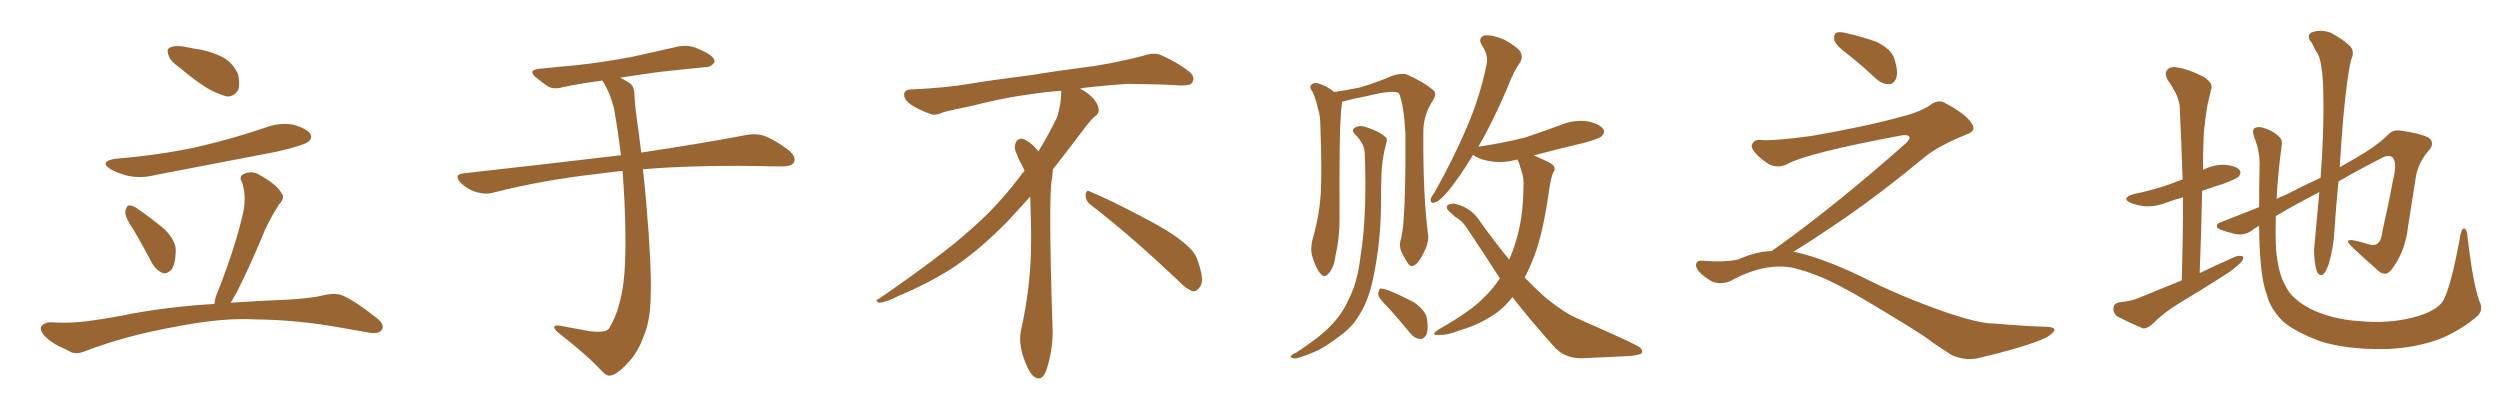 <svg xmlns="http://www.w3.org/2000/svg" xmlns:xlink="http://www.w3.org/1999/xlink" width="900" height="150"><path fill="#996633" padding="10" d="M64.45 24.17L64.45 24.17Q61.23 21.97 60.64 19.78L60.64 19.78Q59.91 17.72 60.94 17.29L60.94 17.29Q62.55 16.26 65.77 16.70L65.77 16.70Q67.97 17.14 70.31 17.58L70.31 17.58Q75.73 18.31 80.27 20.65L80.27 20.65Q83.79 22.56 85.69 26.66L85.69 26.66Q86.43 29.88 85.84 32.23L85.84 32.23Q84.38 34.86 81.59 34.72L81.59 34.72Q79.39 34.13 76.32 32.67L76.32 32.67Q71.92 30.47 64.45 24.17ZM41.60 57.13L41.60 57.13Q58.01 55.81 71.78 52.73L71.78 52.73Q84.23 49.80 95.80 45.85L95.80 45.85Q100.93 43.95 105.91 44.97L105.91 44.97Q110.74 46.44 111.77 48.34L111.77 48.34Q112.50 49.66 111.04 50.98L111.04 50.98Q109.57 52.29 99.46 54.64L99.46 54.64Q77.20 58.89 55.96 62.99L55.96 62.99Q50.83 64.31 46.00 63.28L46.00 63.28Q42.48 62.40 39.84 60.94L39.84 60.94Q35.45 58.15 41.60 57.13ZM47.90 82.47L47.90 82.47Q44.97 78.08 45.12 76.32L45.12 76.32Q45.41 74.12 46.44 73.97L46.44 73.97Q47.61 73.83 49.51 75.15L49.51 75.15Q54.79 78.81 59.18 82.47L59.18 82.47Q63.43 86.72 63.28 90.38L63.28 90.38Q63.13 95.21 61.67 97.12L61.67 97.12Q60.06 98.73 58.59 98.29L58.59 98.29Q56.40 97.41 54.93 95.07L54.93 95.07Q51.42 88.33 47.90 82.47ZM77.20 109.42L77.20 109.42L77.20 109.42Q77.34 107.37 78.22 105.47L78.22 105.47Q85.11 88.04 87.74 75.59L87.74 75.59Q88.62 70.17 87.16 65.63L87.16 65.63Q85.84 63.72 87.60 62.70L87.60 62.70Q90.67 61.23 93.46 62.99L93.46 62.99Q99.32 66.21 101.22 69.29L101.22 69.29Q102.83 71.19 100.49 73.54L100.49 73.54Q96.39 79.98 94.48 84.96L94.48 84.96Q89.79 96.24 85.25 105.18L85.25 105.18Q84.08 107.23 83.06 108.98L83.06 108.98Q93.60 108.25 104.74 107.81L104.74 107.81Q112.94 107.23 116.16 106.35L116.16 106.35Q119.68 105.47 122.46 106.05L122.46 106.05Q127.00 107.67 135.50 114.40L135.50 114.40Q138.72 116.89 137.40 118.80L137.40 118.80Q136.38 120.26 133.30 119.82L133.30 119.82Q127.44 118.80 122.46 117.92L122.46 117.92Q107.08 115.14 91.99 114.99L91.99 114.99Q79.98 114.26 62.40 117.77L62.40 117.77Q45.26 120.85 31.05 126.27L31.05 126.27Q27.69 127.73 25.49 126.71L25.49 126.71Q23.29 125.54 20.95 124.51L20.95 124.51Q16.99 122.46 15.09 119.68L15.09 119.68Q14.21 118.07 15.23 117.04L15.23 117.04Q16.55 116.02 18.02 116.02L18.02 116.02Q20.95 116.16 23.29 116.16L23.29 116.16Q28.42 116.16 33.84 115.28L33.84 115.28Q41.02 114.26 47.31 112.94L47.31 112.94Q61.82 110.30 77.20 109.42ZM224.12 61.52L224.12 61.52L224.12 61.52Q219.58 61.96 215.63 62.55L215.63 62.55Q195.56 64.75 177.83 69.29L177.83 69.29Q175.05 70.17 171.39 69.14L171.39 69.14Q168.16 68.12 165.82 65.77L165.82 65.77Q163.18 62.84 166.85 62.40L166.85 62.40Q197.17 59.03 222.80 55.96L222.80 55.96Q223.10 55.81 223.54 55.96L223.54 55.96Q222.51 47.17 221.04 39.11L221.04 39.11Q219.58 33.11 216.80 29.00L216.80 29.00Q209.03 30.03 202.73 31.35L202.73 31.35Q199.37 32.37 197.17 31.05L197.17 31.05Q194.82 29.44 193.07 27.98L193.07 27.98Q189.70 25.20 194.24 24.76L194.24 24.76Q201.27 24.02 207.86 23.44L207.86 23.44Q217.09 22.41 227.34 20.51L227.34 20.51Q235.99 18.60 244.34 16.70L244.34 16.70Q247.56 16.11 250.34 17.14L250.34 17.14Q252.83 18.16 253.86 18.75L253.86 18.75Q257.37 20.51 257.23 22.41L257.23 22.41Q255.76 24.32 254.00 24.17L254.00 24.17Q246.39 24.90 237.16 25.93L237.16 25.93Q229.54 26.95 223.24 27.98L223.24 27.98Q224.71 28.71 226.46 29.74L226.46 29.74Q228.37 31.05 228.37 33.84L228.37 33.84Q228.66 39.11 229.69 45.85L229.69 45.85Q229.98 48.34 230.86 54.93L230.86 54.93Q254.00 51.42 268.51 48.63L268.51 48.63Q272.02 47.90 275.24 48.93L275.24 48.93Q279.05 50.39 283.89 54.05L283.89 54.05Q286.82 56.54 285.79 58.45L285.79 58.45Q285.06 59.91 281.54 59.91L281.54 59.91Q277.29 59.91 272.31 59.77L272.31 59.77Q248.58 59.47 231.45 60.94L231.45 60.94Q232.03 65.92 232.62 72.66L232.62 72.66Q234.67 96.53 234.23 106.35L234.23 106.35Q234.23 115.58 231.45 121.73L231.45 121.73Q229.39 127.29 225.73 130.96L225.73 130.96Q221.92 135.06 219.58 135.21L219.58 135.21Q218.55 135.50 216.65 133.59L216.65 133.59Q210.94 127.44 200.68 119.53L200.68 119.53Q199.37 118.21 199.51 117.63L199.51 117.63Q199.80 117.04 201.12 117.19L201.12 117.19Q206.54 118.21 212.40 119.24L212.40 119.24Q216.50 119.68 217.97 119.09L217.97 119.09Q219.29 118.65 219.73 117.33L219.73 117.33Q222.66 112.50 224.12 104.00L224.12 104.00Q225.73 94.63 224.85 73.39L224.85 73.39Q224.56 67.24 224.12 61.52ZM392.58 73.68L392.58 73.68Q390.82 72.36 390.82 70.17L390.82 70.17Q390.97 68.70 391.70 68.70L391.70 68.70Q391.99 68.70 392.43 68.99L392.43 68.99Q399.32 71.78 411.77 78.37L411.77 78.37Q423.05 84.23 427.59 88.62L427.59 88.62Q430.37 90.97 431.40 94.48L431.40 94.48Q432.71 98.29 432.71 100.63L432.71 100.63Q432.71 102.39 431.98 103.27L431.98 103.27Q430.96 104.88 429.49 104.88L429.49 104.88Q427.15 104.15 424.51 101.37L424.51 101.37Q407.08 84.81 392.58 73.68ZM382.03 33.54L382.03 33.54L382.03 32.67Q379.25 32.96 377.05 33.11L377.05 33.11Q362.26 34.86 350.68 37.94L350.68 37.94Q341.46 39.84 339.55 40.43L339.55 40.43Q337.65 41.31 336.33 41.31L336.33 41.31Q335.74 41.31 335.30 41.16L335.30 41.16Q330.76 39.55 328.13 37.79L328.13 37.79Q325.49 36.04 325.49 34.13L325.49 34.13L325.49 33.98Q325.63 32.37 327.54 32.23L327.54 32.23Q340.43 31.64 348.93 30.18L348.93 30.18Q356.84 28.86 371.92 26.95L371.92 26.95Q379.54 25.63 394.19 23.73L394.19 23.73Q403.13 22.27 411.62 20.07L411.62 20.07Q413.82 19.34 415.43 19.34L415.43 19.34Q416.60 19.34 417.48 19.63L417.48 19.63Q423.93 22.41 428.47 26.07L428.47 26.07Q429.64 27.25 429.64 28.42L429.64 28.42Q429.64 29.00 429.20 29.74L429.20 29.74Q428.61 30.76 425.68 30.76L425.68 30.76L424.95 30.76Q418.21 30.32 406.20 30.18L406.20 30.18Q397.27 30.76 390.09 31.64L390.09 31.64Q389.21 31.79 388.77 31.93L388.77 31.93Q391.41 33.11 393.60 35.45L393.60 35.45Q395.36 37.50 395.51 39.26L395.51 39.26L395.51 39.84Q395.51 41.02 394.34 41.75L394.34 41.75Q393.02 42.77 390.67 45.85L390.67 45.85Q384.23 54.35 378.96 61.08L378.96 61.08L378.96 61.82Q378.96 63.28 378.52 65.33L378.52 65.33Q378.08 69.43 378.08 79.25L378.08 79.25Q378.08 93.46 378.96 119.24L378.96 119.24Q378.96 126.71 376.61 133.45L376.61 133.45Q375.59 136.23 373.83 136.23L373.83 136.23Q372.95 136.23 371.78 135.21L371.78 135.21Q370.02 133.45 368.12 127.73L368.12 127.73Q367.24 124.37 367.24 121.88L367.24 121.88Q367.24 120.26 367.53 119.09L367.53 119.09Q371.19 102.83 371.19 87.01L371.19 87.01L371.19 82.62Q371.04 76.61 370.90 70.75L370.90 70.75Q366.80 75.29 363.57 78.81L363.57 78.81Q352.15 90.67 341.46 97.41L341.46 97.41Q332.81 102.69 323.88 106.35L323.88 106.35Q318.60 108.98 316.41 108.98L316.41 108.98Q315.53 108.54 315.53 108.25L315.53 108.25Q315.53 107.96 316.26 107.67L316.26 107.67Q339.40 91.70 348.78 83.20L348.78 83.20Q358.45 75 366.94 63.87L366.94 63.87Q367.82 62.55 368.85 61.52L368.85 61.52Q368.41 60.35 367.82 59.33L367.82 59.33Q366.65 57.28 365.63 54.49L365.63 54.49Q365.33 53.76 365.33 53.03L365.33 53.03Q365.33 52.00 365.92 50.83L365.92 50.83Q366.50 49.95 367.82 49.95L367.82 49.95L368.26 49.95Q371.19 51.27 373.10 53.61L373.10 53.61Q373.39 53.91 373.83 54.49L373.83 54.49Q377.34 48.78 380.57 42.19L380.57 42.19Q382.03 37.21 382.03 33.54ZM504.35 85.99L504.35 85.99Q506.10 79.83 505.96 48.05L505.96 48.05Q505.37 37.50 503.61 33.54L503.61 33.54L503.61 33.54Q501.56 32.23 492.19 34.57L492.19 34.57Q488.09 35.30 483.11 36.62L483.11 36.62Q483.11 36.91 483.11 37.35L483.11 37.35Q482.23 42.48 482.23 62.70L482.23 62.70Q482.23 70.75 482.23 79.10L482.23 79.10Q482.23 85.84 480.76 92.14L480.76 92.14Q480.18 96.53 478.27 98.44L478.27 98.44Q476.81 100.34 475.34 98.44L475.34 98.44Q473.73 96.68 472.27 91.85L472.27 91.85Q471.68 89.06 472.71 85.40L472.71 85.40Q475.05 77.34 475.49 69.29L475.49 69.29Q475.93 60.94 475.34 45.85L475.34 45.85Q475.34 41.46 474.46 39.11L474.46 39.11Q473.88 36.18 472.56 33.11L472.56 33.11Q471.39 31.64 471.83 30.76L471.83 30.76Q472.71 29.74 474.02 29.88L474.02 29.88Q477.54 30.76 480.32 33.11L480.32 33.11Q484.57 32.52 489.55 31.49L489.55 31.49Q496.00 29.59 501.27 27.25L501.27 27.25Q504.49 26.22 506.40 26.81L506.40 26.81Q512.55 29.44 516.21 32.67L516.21 32.67Q517.24 33.84 515.92 36.04L515.92 36.04Q512.26 41.46 512.40 48.05L512.40 48.05Q512.26 70.46 514.16 84.96L514.16 84.96L514.16 84.96Q514.31 87.74 512.40 91.26L512.40 91.26Q510.21 95.65 508.30 95.80L508.30 95.80Q507.13 95.95 505.22 91.99L505.22 91.99Q503.32 89.06 504.35 85.99ZM491.31 55.08L491.31 55.08Q491.16 51.71 487.94 48.49L487.94 48.49Q486.04 46.73 488.23 45.70L488.23 45.70Q490.14 44.97 492.48 46.00L492.48 46.00Q496.73 47.46 498.63 49.22L498.63 49.22Q499.66 49.95 499.07 51.42L499.07 51.42Q497.31 58.01 497.31 63.72L497.31 63.72Q497.17 67.24 497.17 71.34L497.17 71.34Q497.31 86.43 494.24 100.63L494.24 100.63Q492.63 108.11 489.55 113.09L489.55 113.09Q487.06 117.48 482.67 120.70L482.67 120.70Q476.81 125.24 473.14 126.71L473.14 126.71Q467.58 129.05 466.11 129.05L466.11 129.05Q464.21 128.76 464.79 128.17L464.79 128.17Q465.09 127.59 466.55 127.00L466.55 127.00Q475.05 121.44 479.00 117.33L479.00 117.33Q483.11 113.09 485.30 108.25L485.30 108.25Q488.67 101.81 489.70 92.87L489.70 92.87Q492.19 77.93 491.31 55.08ZM499.51 110.45L499.51 110.45Q496.29 107.37 496.14 105.91L496.14 105.91Q496.29 104.30 496.88 103.86L496.88 103.86Q497.75 103.86 499.66 104.44L499.66 104.44Q504.64 106.49 509.03 108.84L509.03 108.84Q513.28 111.77 513.72 114.84L513.72 114.84Q514.31 118.80 513.43 120.56L513.43 120.56Q512.55 122.17 511.23 122.02L511.23 122.02Q509.18 121.88 507.71 119.97L507.71 119.97Q503.47 114.84 499.51 110.45ZM546.24 57.42L546.24 57.42L546.24 57.42Q541.41 58.74 537.30 58.15L537.30 58.15Q533.64 57.71 531.30 56.40L531.30 56.40Q530.71 55.96 530.27 55.81L530.27 55.81Q525.59 63.57 521.63 68.41L521.63 68.41Q518.55 72.22 516.80 72.80L516.80 72.80Q514.89 73.54 515.04 71.78L515.04 71.78Q515.19 70.90 516.50 69.14L516.50 69.14Q523.39 56.84 527.93 46.14L527.93 46.14Q532.76 35.01 535.11 23.44L535.11 23.44Q535.99 20.07 533.64 16.55L533.64 16.55Q531.74 13.62 534.52 12.74L534.52 12.74Q537.30 12.45 541.70 14.36L541.70 14.36Q546.39 16.99 547.41 18.75L547.41 18.75Q548.29 20.65 547.27 22.41L547.27 22.41Q544.92 25.63 542.58 31.79L542.58 31.79Q537.16 44.38 532.18 52.88L532.18 52.88Q532.32 52.73 532.76 52.73L532.76 52.73Q541.41 51.42 549.02 49.51L549.02 49.51Q555.62 47.31 561.91 44.97L561.91 44.97Q566.46 43.07 571.29 43.65L571.29 43.65Q575.83 44.53 577.15 46.44L577.15 46.44Q578.03 47.61 576.56 49.07L576.56 49.07Q575.68 49.95 570.26 51.42L570.26 51.42Q560.89 53.61 552.10 55.96L552.10 55.96Q553.13 56.25 554.15 56.84L554.15 56.84Q558.40 58.59 559.28 59.62L559.28 59.62Q560.16 61.08 559.13 62.11L559.13 62.11Q558.40 63.87 557.81 67.53L557.81 67.53Q555.76 82.32 552.98 90.38L552.98 90.38Q551.07 95.80 548.88 99.90L548.88 99.90Q552.10 103.27 555.18 106.05L555.18 106.05Q557.52 108.25 561.62 111.04L561.62 111.04Q564.70 113.38 569.97 115.58L569.97 115.58Q587.99 123.49 590.19 124.95L590.19 124.95Q591.94 126.42 590.63 127.44L590.63 127.44Q588.72 128.03 586.52 128.17L586.52 128.17Q579.93 128.47 571.00 128.91L571.00 128.91Q564.11 129.49 560.01 125.39L560.01 125.39Q550.63 114.99 544.48 106.93L544.48 106.93Q541.11 111.33 537.16 113.67L537.16 113.67Q532.03 117.04 525.88 118.80L525.88 118.80Q521.04 120.70 518.70 120.56L518.70 120.56Q514.31 120.85 517.82 118.65L517.82 118.65Q529.98 111.77 534.52 106.79L534.52 106.79Q537.60 103.86 539.94 100.20L539.94 100.20Q534.23 91.26 527.93 81.88L527.93 81.88Q526.32 79.39 523.68 77.93L523.68 77.93Q522.66 77.05 521.63 76.03L521.63 76.03Q520.31 74.85 521.19 73.83L521.19 73.83Q522.66 72.95 524.41 73.54L524.41 73.54Q529.39 74.85 532.18 78.81L532.18 78.81Q537.89 86.87 543.31 93.46L543.31 93.46Q545.07 89.50 546.39 84.52L546.39 84.52Q548.29 77.34 548.44 67.68L548.44 67.68Q548.73 64.16 547.71 61.52L547.71 61.52Q547.27 59.91 546.83 58.59L546.83 58.59Q546.39 57.86 546.24 57.42ZM665.33 19.63L665.33 19.63Q660.94 16.41 660.35 14.50L660.35 14.50Q660.06 12.45 660.94 11.87L660.94 11.87Q662.11 11.28 664.45 11.87L664.45 11.87Q670.31 13.18 675.59 15.09L675.59 15.09Q680.86 17.72 681.88 20.95L681.88 20.95Q683.50 25.78 682.62 28.13L682.62 28.13Q681.88 30.18 680.13 30.32L680.13 30.32Q677.64 30.32 675.44 28.42L675.44 28.42Q670.31 23.58 665.33 19.63ZM637.79 90.38L637.79 90.38L637.79 90.38Q659.62 75 686.13 51.56L686.13 51.56Q687.89 49.80 687.30 49.22L687.30 49.22Q686.72 48.34 684.38 48.78L684.38 48.78Q650.68 55.08 643.51 59.03L643.51 59.03Q639.26 61.23 635.16 58.01L635.16 58.01Q630.47 54.35 630.62 52.44L630.62 52.44Q631.20 50.24 633.54 50.39L633.54 50.39Q638.38 50.83 652.15 48.93L652.15 48.93Q671.78 45.56 684.96 41.89L684.96 41.89Q691.41 40.28 695.36 37.50L695.36 37.50Q697.71 35.89 699.90 36.91L699.90 36.91Q707.96 41.16 709.72 44.38L709.72 44.38Q711.77 47.02 708.11 48.34L708.11 48.34Q697.56 52.59 692.72 56.69L692.72 56.69Q677.64 69.14 664.75 78.08L664.75 78.08Q651.42 87.16 645.56 90.67L645.56 90.67Q646.14 90.67 646.73 90.82L646.73 90.82Q656.69 93.16 669.87 99.46L669.87 99.46Q683.64 106.49 699.90 112.21L699.90 112.21Q712.79 116.60 717.77 116.46L717.77 116.46Q729.93 117.48 736.23 117.63L736.23 117.63Q739.75 117.63 739.60 118.95L739.60 118.95Q739.16 119.97 736.82 121.44L736.82 121.44Q730.22 124.66 711.62 129.05L711.62 129.05Q707.23 129.79 702.69 127.88L702.69 127.88Q698.58 125.24 695.80 123.34L695.80 123.34Q692.87 120.85 678.66 112.35L678.66 112.35Q665.77 104.44 658.30 100.93L658.30 100.93Q651.86 98.00 646.00 96.53L646.00 96.53Q635.45 94.19 622.56 101.37L622.56 101.37Q618.02 102.83 614.94 100.49L614.94 100.49Q610.69 97.71 610.55 95.51L610.55 95.51Q610.55 93.46 613.62 93.90L613.62 93.90Q620.36 94.48 625.63 93.46L625.63 93.46Q632.08 90.53 637.79 90.38ZM785.45 100.93L785.45 100.93Q785.89 85.25 785.89 71.04L785.89 71.04Q782.67 71.92 780.32 72.80L780.32 72.80Q776.37 74.41 772.41 74.27L772.41 74.27Q769.48 73.97 767.14 73.10L767.14 73.10Q763.33 71.34 768.16 69.87L768.16 69.87Q775.93 68.26 782.23 65.92L782.23 65.92Q783.84 65.19 785.74 64.60L785.74 64.60Q785.30 51.27 784.72 38.96L784.72 38.96Q784.72 34.86 780.32 28.71L780.32 28.71Q779.15 26.22 780.18 25.20L780.18 25.20Q781.35 23.73 783.98 24.32L783.98 24.32Q787.94 24.90 793.36 27.69L793.36 27.69Q796.58 29.88 796.14 31.64L796.14 31.64Q795.56 34.28 794.68 37.79L794.68 37.79Q793.95 42.04 793.36 47.90L793.36 47.90Q793.07 54.49 793.07 61.23L793.07 61.23Q793.07 61.08 793.21 61.08L793.21 61.08Q797.02 59.18 801.12 59.33L801.12 59.33Q805.22 59.77 806.25 61.23L806.25 61.23Q806.98 62.26 805.96 63.57L805.96 63.57Q805.22 64.31 800.68 66.06L800.68 66.06Q796.44 67.38 792.77 68.70L792.77 68.70Q792.48 82.91 791.89 98.29L791.89 98.29Q798.63 95.07 804.93 92.29L804.93 92.29Q806.69 91.85 807.57 92.43L807.57 92.43Q807.71 93.75 805.96 95.21L805.96 95.21Q803.76 97.27 800.68 99.17L800.68 99.17Q792.63 104.30 784.57 109.13L784.57 109.13Q779.15 112.35 774.61 116.89L774.61 116.89Q772.85 118.36 771.39 118.21L771.39 118.21Q765.97 115.87 762.30 113.96L762.30 113.96Q760.69 112.79 760.84 110.89L760.84 110.89Q760.99 109.28 762.89 108.84L762.89 108.84Q767.29 108.40 769.63 107.37L769.63 107.37Q777.83 104.00 785.45 100.93ZM892.53 108.25L892.53 108.25L892.53 108.25Q894.29 111.91 891.50 114.11L891.50 114.11Q884.18 120.12 876.27 122.75L876.27 122.75Q867.04 125.68 856.93 125.68L856.93 125.68Q844.34 125.68 835.40 122.90L835.40 122.90Q826.76 119.68 822.22 116.02L822.22 116.02Q817.38 111.47 816.06 106.05L816.06 106.05Q813.43 99.46 813.28 81.30L813.28 81.30Q811.38 82.32 810.79 82.91L810.79 82.91Q807.71 85.11 804.05 84.08L804.05 84.08Q798.05 82.62 798.05 81.59L798.05 81.59Q798.05 80.27 799.95 79.83L799.95 79.83Q805.22 77.78 813.28 74.56L813.28 74.56Q813.28 67.97 813.43 60.35L813.43 60.35Q813.72 54.79 811.52 49.37L811.52 49.37Q810.64 46.73 811.67 46.14L811.67 46.14Q812.84 45.41 814.75 46.00L814.75 46.00Q818.26 47.02 820.17 48.93L820.17 48.93Q821.92 50.24 821.34 52.88L821.34 52.88Q820.02 62.70 819.58 71.63L819.58 71.63Q821.04 70.75 822.80 70.17L822.80 70.17Q829.25 66.80 835.40 64.01L835.40 64.01Q836.87 44.38 836.28 29.88L836.28 29.88Q835.84 22.12 834.38 19.34L834.38 19.34Q833.35 17.87 832.32 15.53L832.32 15.53Q830.13 13.04 832.03 11.72L832.03 11.72Q835.69 10.40 839.21 11.87L839.21 11.87Q843.60 14.21 845.95 16.55L845.95 16.55Q847.85 18.46 846.39 21.53L846.39 21.53Q844.92 27.69 843.60 42.19L843.60 42.19Q842.87 50.83 842.29 60.21L842.29 60.21Q845.07 58.59 847.41 57.28L847.41 57.28Q855.62 52.59 859.72 48.49L859.72 48.49Q861.47 46.58 864.26 47.02L864.26 47.02Q871.44 48.05 874.22 49.51L874.22 49.51Q876.42 51.12 874.95 53.47L874.95 53.47Q870.85 58.01 869.82 62.99L869.82 62.99Q868.36 72.36 866.89 81.59L866.89 81.59Q865.87 90.82 860.89 97.12L860.89 97.12Q858.54 100.20 855.32 96.68L855.32 96.68Q846.24 88.77 845.36 87.30L845.36 87.30Q844.92 86.28 846.83 86.43L846.83 86.43Q849.76 87.01 852.54 87.89L852.54 87.89Q857.08 89.50 857.67 83.20L857.67 83.20Q860.01 72.95 861.47 64.89L861.47 64.89Q862.94 59.03 861.62 57.13L861.62 57.13Q860.89 55.52 858.11 56.54L858.11 56.54Q848.88 61.23 841.85 65.33L841.85 65.33Q840.97 73.97 840.38 83.35L840.38 83.35Q840.09 88.92 838.33 95.07L838.33 95.07Q837.45 97.71 836.43 98.73L836.43 98.73Q834.96 99.61 834.08 97.71L834.08 97.71Q833.06 94.48 833.06 89.94L833.06 89.94Q833.94 80.71 834.96 69.14L834.96 69.14Q825.15 74.27 819.29 77.78L819.29 77.78Q819.14 83.06 819.29 87.89L819.29 87.89Q819.73 97.56 822.80 102.98L822.80 102.98Q825 107.67 832.03 111.33L832.03 111.33Q839.79 114.99 849.17 115.58L849.17 115.58Q860.01 116.60 868.80 114.26L868.80 114.26Q877.29 112.06 879.64 108.11L879.64 108.11Q882.57 102.39 885.79 84.38L885.79 84.38Q886.38 81.88 887.26 82.32L887.26 82.32Q888.28 82.91 888.28 85.25L888.28 85.25Q890.33 102.39 892.53 108.25Z"/></svg>